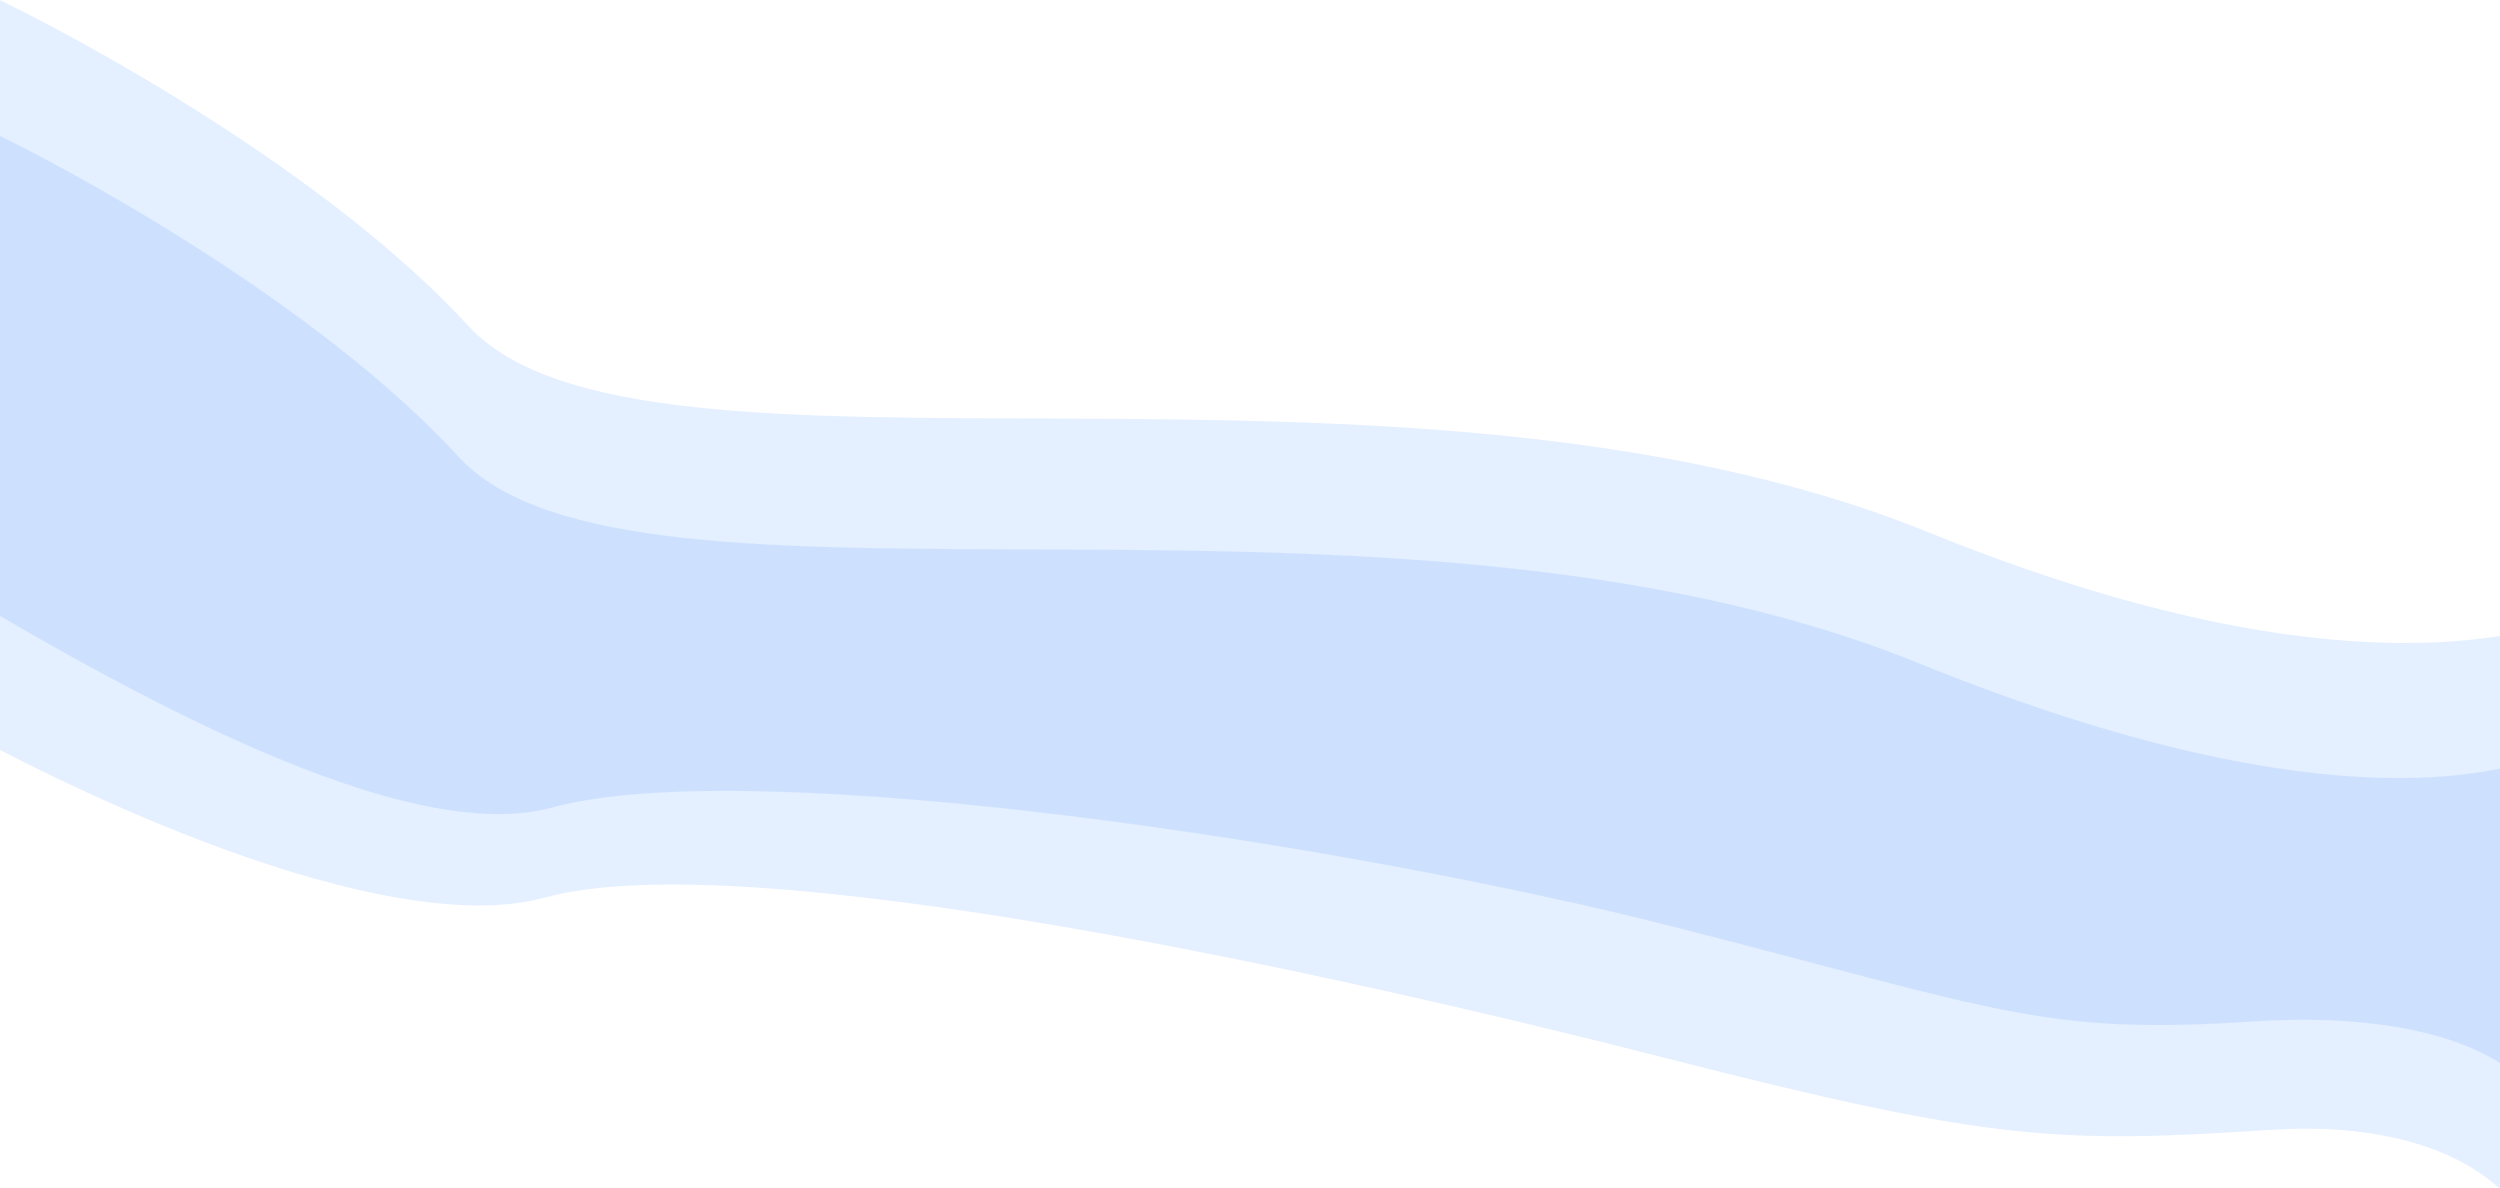 <svg width="1280" height="608" viewBox="0 0 1280 608" fill="none" xmlns="http://www.w3.org/2000/svg">
<g clip-path="url(#clip0)">
<path d="M234.781 233.846C163.983 156.731 38.351 87.151 -15.615 62L-38 363.146C33.319 404.695 196.571 482.142 279.03 459.54C382.104 431.287 687.681 499.427 853.744 541.973C1019.81 584.519 1055.28 585.48 1162 578.5C1247.37 572.916 1295.54 606.124 1303 650V387.5C1287.04 391.489 1200.55 428.096 982.326 339.547C709.545 228.86 323.279 330.24 234.781 233.846Z" fill="#4C97FF" fill-opacity="0.15"/>
<path d="M239.781 166.846C168.983 89.731 43.351 20.151 -10.615 -5L-33 296.146C38.319 337.695 200.041 436.103 282.5 413.5C385.574 385.247 692.681 432.427 858.744 474.973C1024.81 517.519 1046.78 529.98 1153.5 523C1238.87 517.416 1300.54 539.124 1308 583L1318 316.5C1302.04 320.489 1205.55 361.096 987.326 272.547C714.545 161.86 328.279 263.24 239.781 166.846Z" fill="#4C97FF" fill-opacity="0.15"/>
</g>
<defs>
<clipPath id="clip0">
<rect width="1280" height="608" fill="white"/>
</clipPath>
</defs>
</svg>
